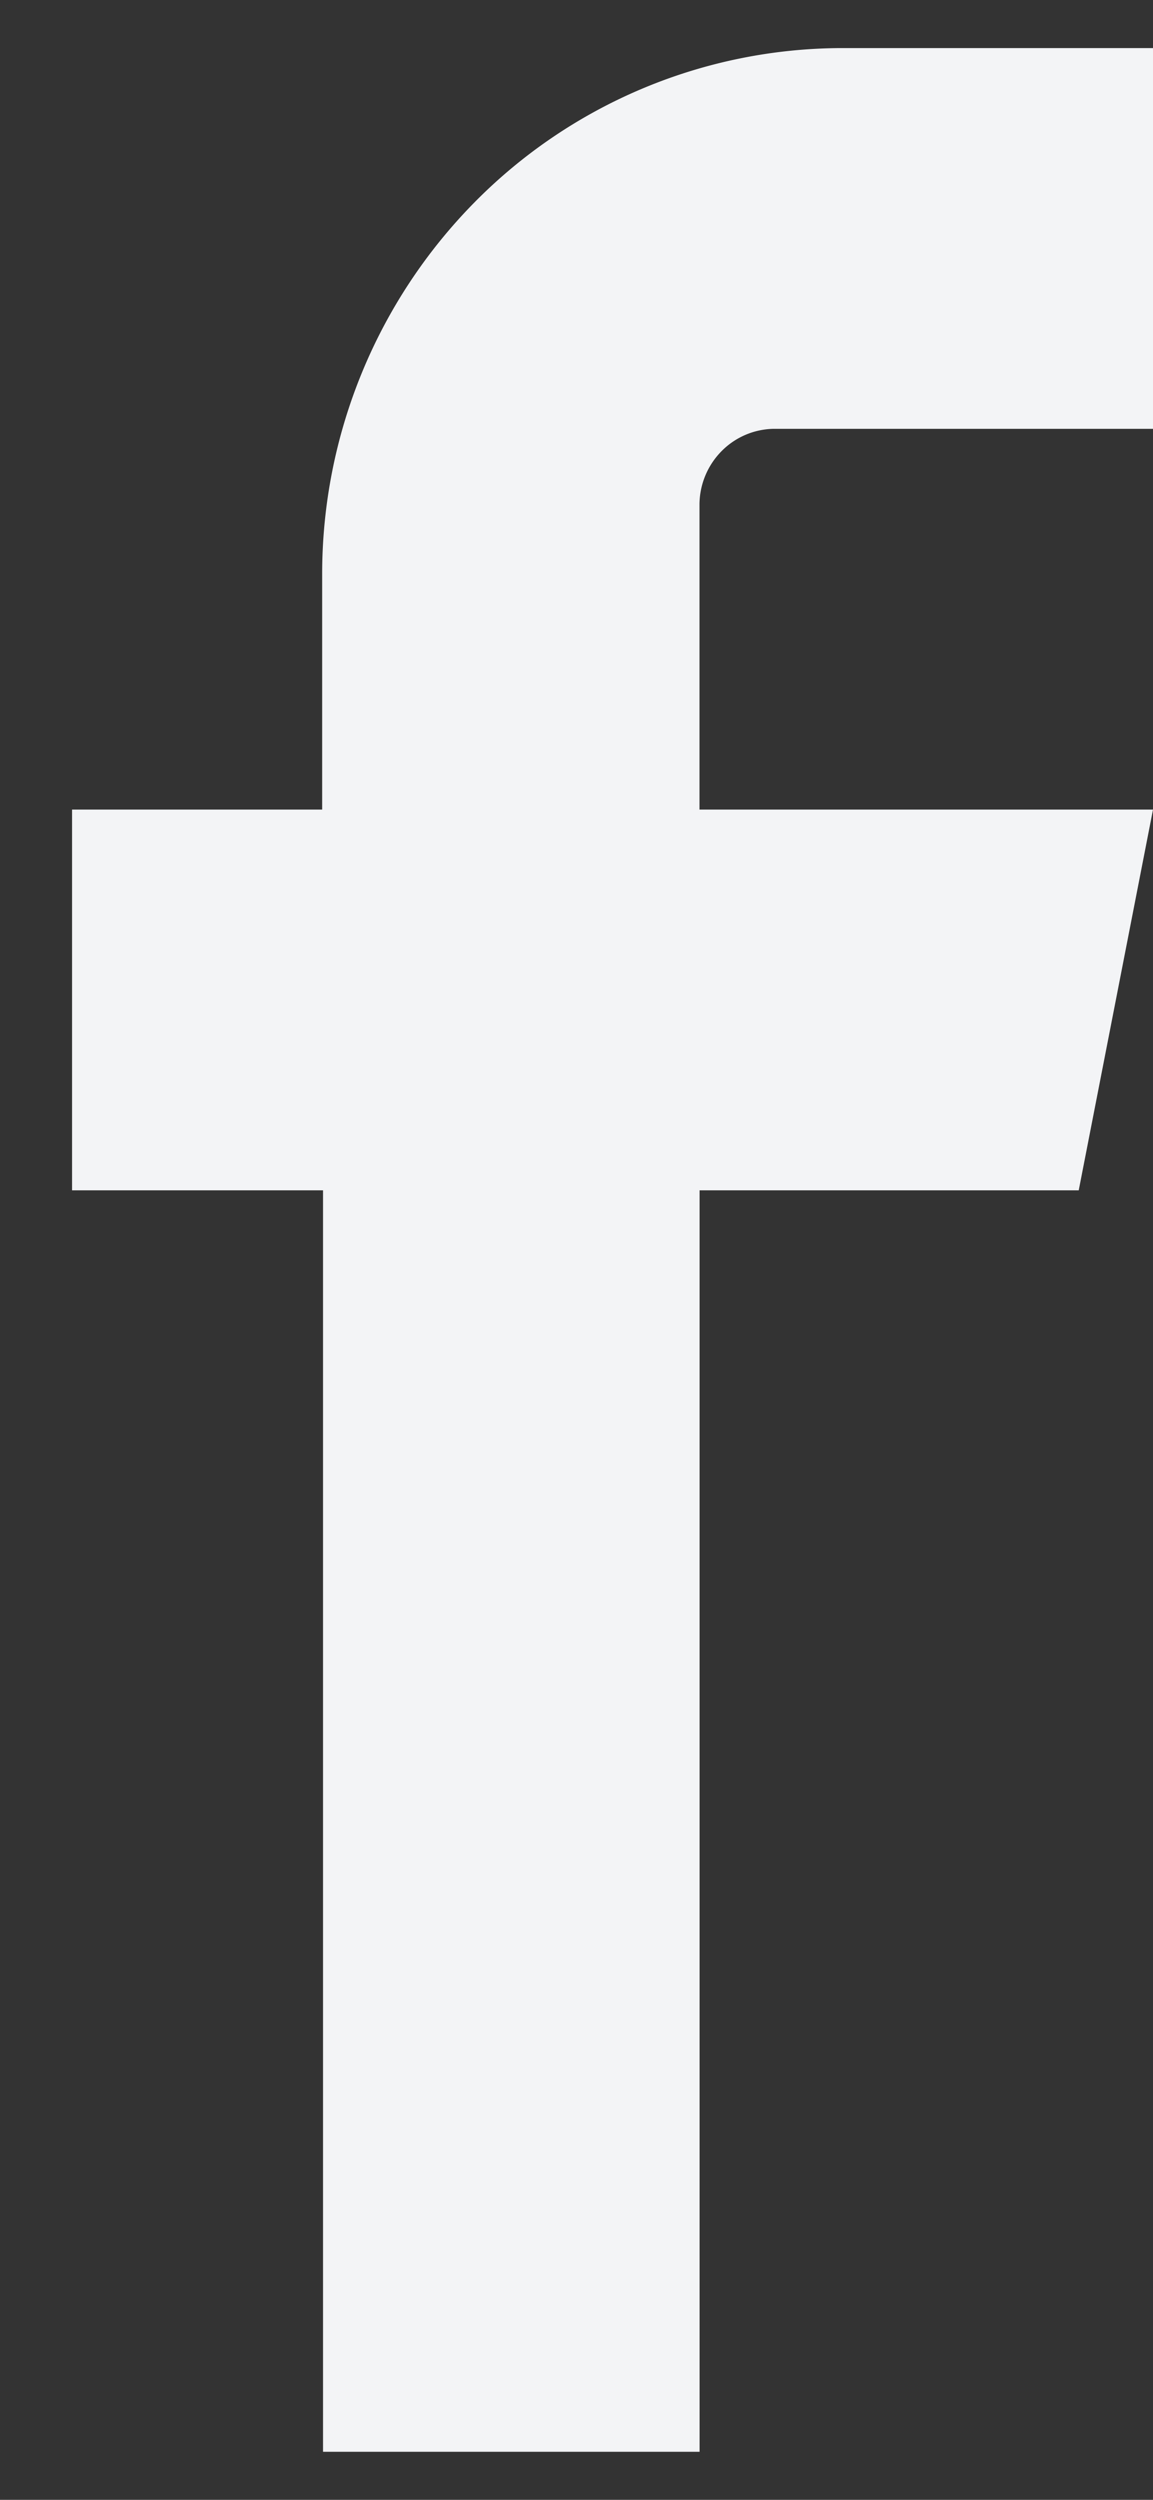 <svg xmlns="http://www.w3.org/2000/svg" width="12" height="26" fill="none"><rect width="100%" height="100%" fill="#333333" stroke="none"/><path fill="#F3F4F6" fill-rule="evenodd" d="M8.054 4.46H12V.5H8.763A5.388 5.388 0 0 0 4.94 2.103a5.504 5.504 0 0 0-1.587 3.865V8.42H.75v3.96h2.612V25.5h3.919V12.38h3.946L12 8.42H7.28V5.24a.796.796 0 0 1 .23-.548.78.78 0 0 1 .544-.232Z" clip-rule="evenodd"/></svg>
